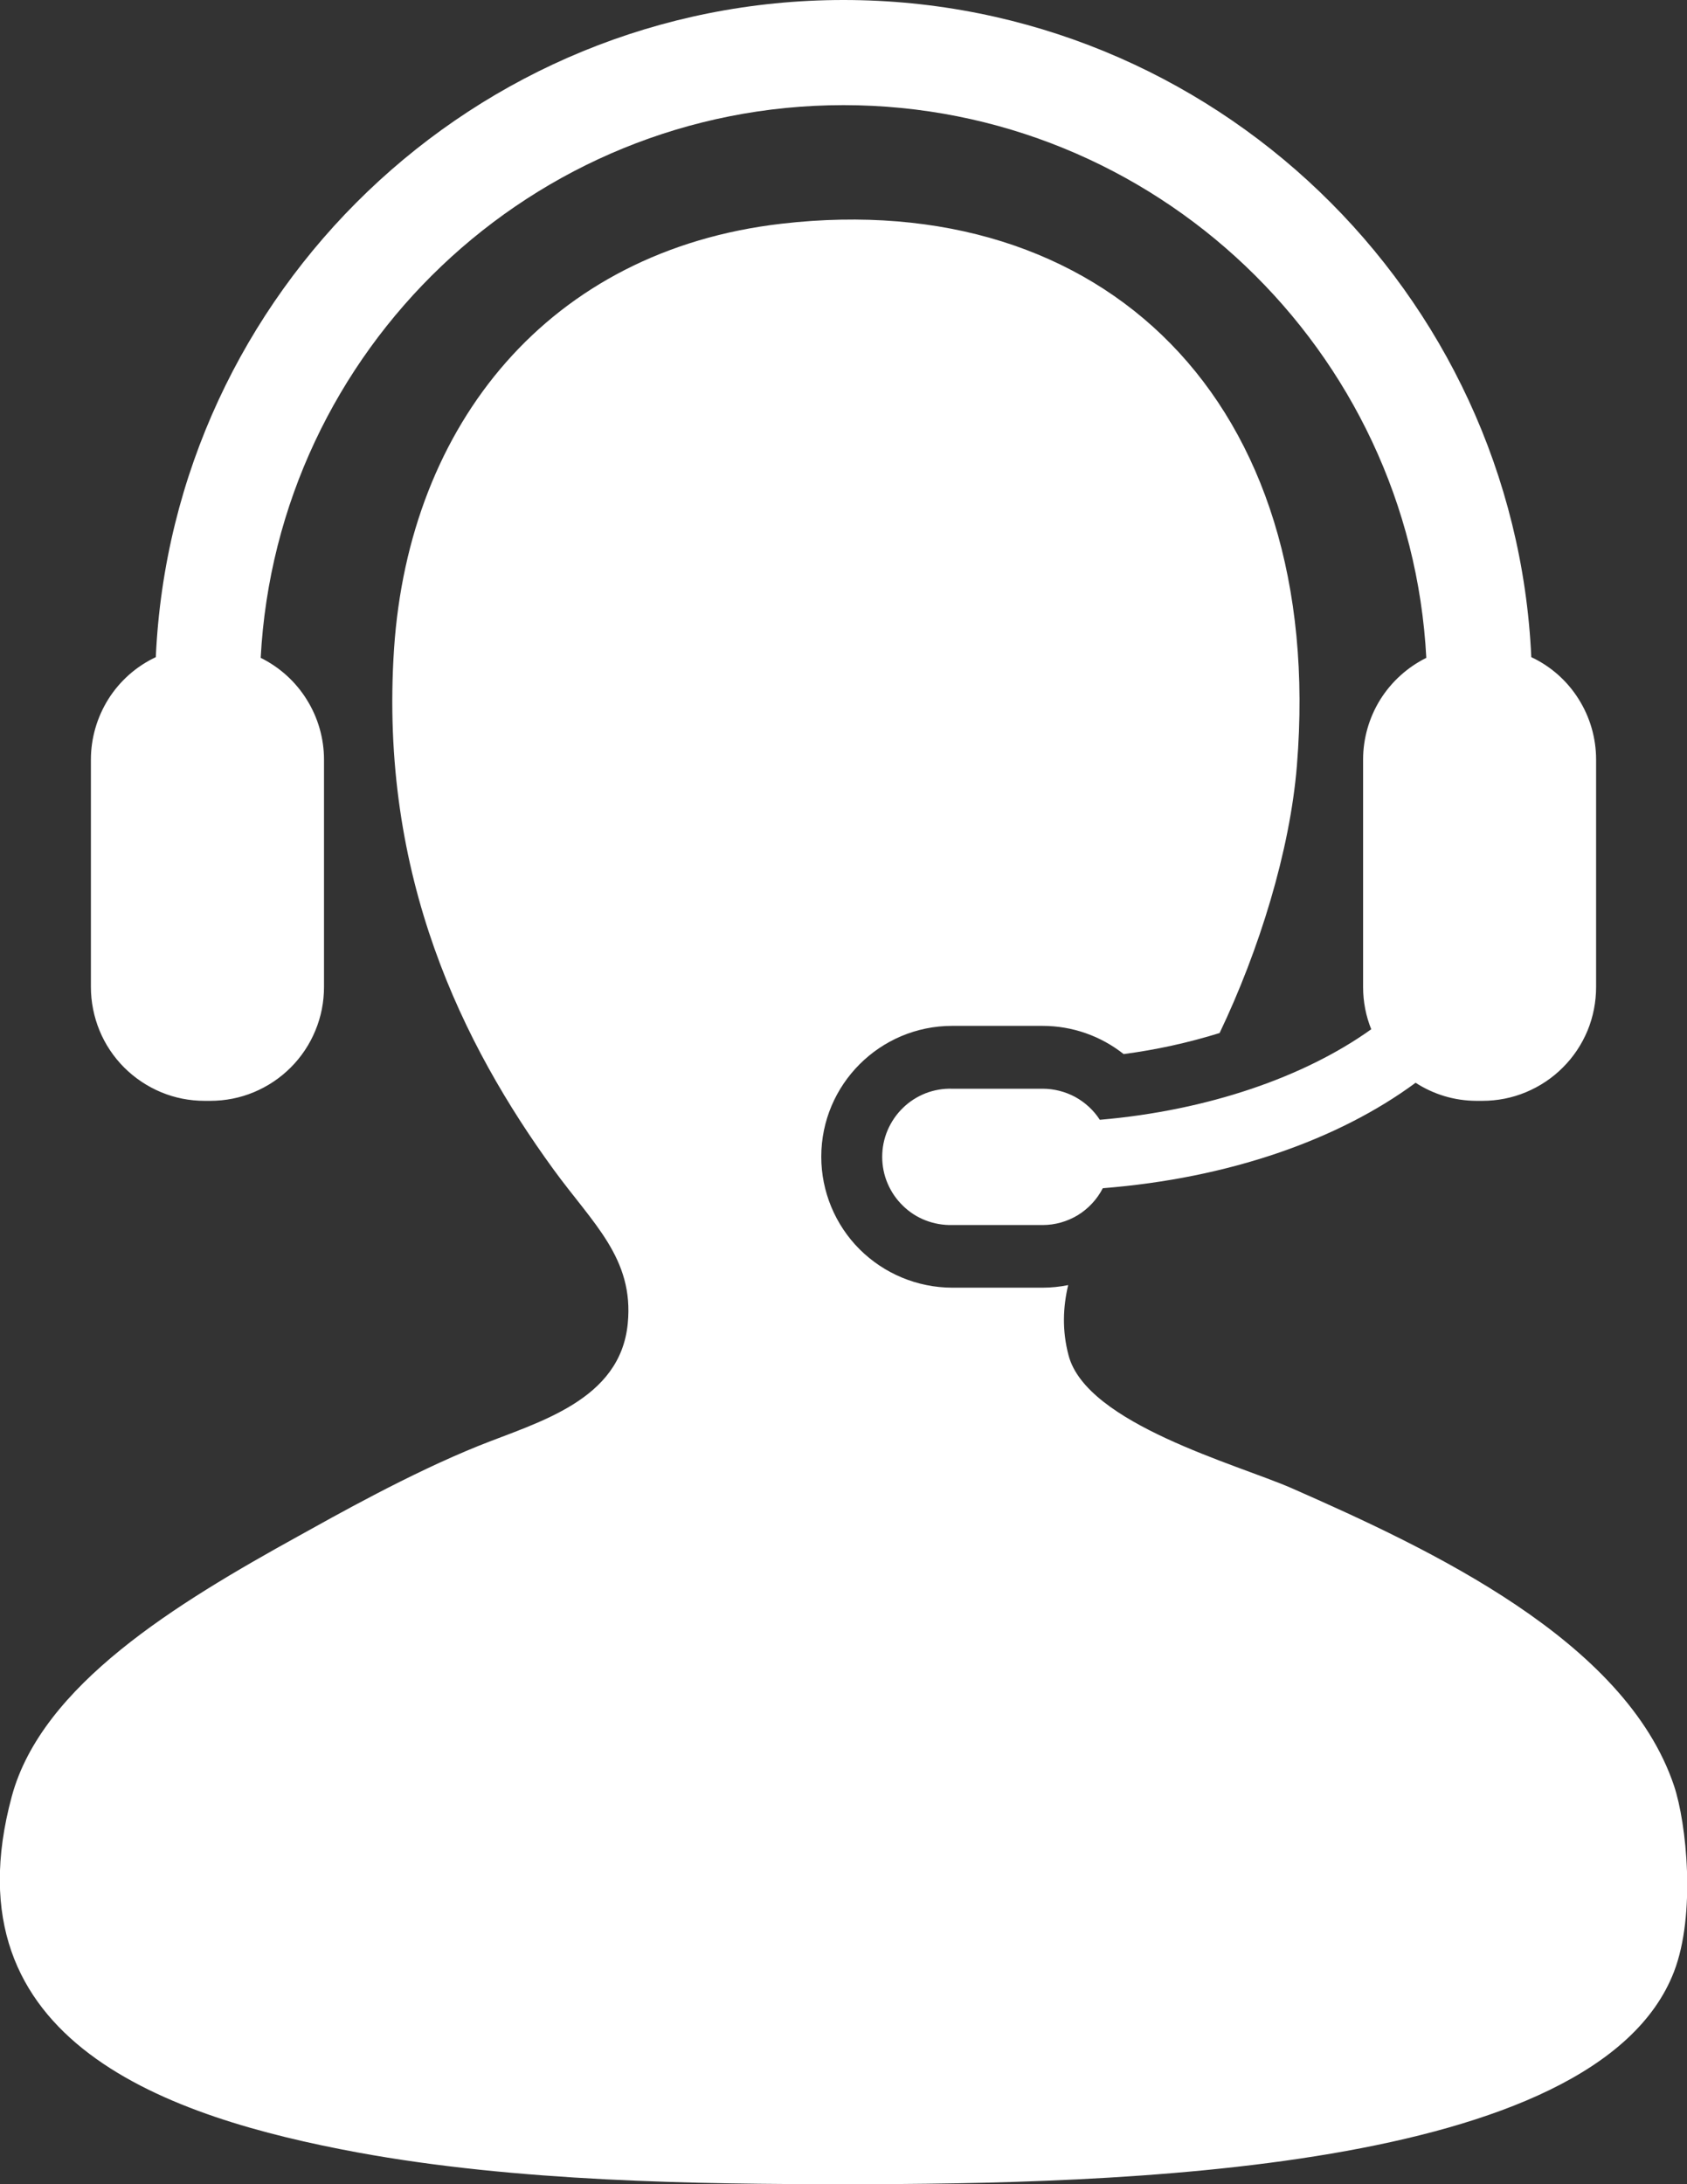 <svg width="17" height="22" viewBox="0 0 17 22" fill="none" xmlns="http://www.w3.org/2000/svg">
<rect x="0" y="0" width="17" height="22" fill="#333333" stroke="none"/>
<path d="M16.869 17.986C16.376 16.521 14.414 15.604 13.015 14.989C12.467 14.749 10.95 14.342 10.768 13.652C10.702 13.403 10.711 13.169 10.764 12.944C10.679 12.961 10.593 12.97 10.506 12.97H9.595C9.245 12.969 8.91 12.83 8.662 12.583C8.415 12.336 8.276 12 8.276 11.651C8.276 10.924 8.867 10.333 9.595 10.333H10.506C10.807 10.333 11.093 10.435 11.323 10.617C11.651 10.574 11.974 10.503 12.29 10.405C12.689 9.57 12.999 8.571 13.069 7.711C13.367 4.033 11.112 1.881 7.878 2.253C5.528 2.523 4.123 4.276 3.971 6.533C3.818 8.833 4.671 10.532 5.577 11.778C5.973 12.323 6.39 12.674 6.326 13.33C6.252 14.107 5.422 14.323 4.828 14.561C4.124 14.844 3.367 15.273 3.009 15.471C1.776 16.152 0.423 16.972 0.119 18.093C-0.554 20.579 1.72 21.331 3.597 21.679C5.209 21.976 7.026 22 8.52 22C11.224 22 16.085 21.892 16.869 19.86C17.091 19.283 16.996 18.364 16.869 17.986Z" fill="white"/>
<path d="M11.083 11.279C11.021 11.183 10.935 11.104 10.835 11.049C10.734 10.995 10.621 10.966 10.507 10.966H9.595C9.504 10.963 9.412 10.979 9.327 11.012C9.241 11.046 9.163 11.096 9.098 11.16C9.032 11.224 8.98 11.301 8.944 11.385C8.908 11.47 8.89 11.56 8.89 11.652C8.89 11.744 8.908 11.835 8.944 11.919C8.98 12.004 9.032 12.08 9.098 12.144C9.163 12.208 9.241 12.259 9.327 12.292C9.412 12.325 9.504 12.341 9.595 12.339H10.507C10.632 12.339 10.755 12.304 10.862 12.239C10.969 12.173 11.056 12.079 11.113 11.968C12.384 11.868 13.489 11.479 14.265 10.906C14.443 11.021 14.654 11.088 14.881 11.088H14.938C15.089 11.088 15.238 11.059 15.377 11.001C15.516 10.943 15.643 10.859 15.749 10.752C15.856 10.646 15.94 10.519 15.998 10.38C16.055 10.241 16.084 10.092 16.084 9.941V7.651C16.084 7.435 16.023 7.223 15.907 7.04C15.792 6.857 15.627 6.711 15.431 6.619C15.263 2.941 12.219 -0 8.5 -0C4.782 -0 1.737 2.941 1.57 6.619C1.374 6.711 1.209 6.857 1.093 7.04C0.978 7.223 0.916 7.435 0.916 7.651V9.941C0.916 10.092 0.946 10.241 1.003 10.38C1.06 10.519 1.145 10.646 1.251 10.752C1.357 10.858 1.484 10.943 1.623 11.001C1.762 11.059 1.911 11.088 2.061 11.088H2.119C2.27 11.088 2.419 11.059 2.558 11.001C2.697 10.943 2.823 10.859 2.93 10.752C3.036 10.646 3.121 10.519 3.178 10.38C3.236 10.241 3.265 10.092 3.265 9.941V7.651C3.265 7.438 3.205 7.229 3.092 7.048C2.98 6.867 2.819 6.721 2.627 6.626C2.791 3.528 5.362 1.059 8.5 1.059C11.638 1.059 14.21 3.528 14.373 6.626C14.182 6.721 14.021 6.867 13.908 7.048C13.796 7.229 13.736 7.438 13.736 7.651V9.941C13.736 10.093 13.765 10.235 13.818 10.367C13.15 10.845 12.178 11.185 11.083 11.279Z" fill="white"/>
</svg>
